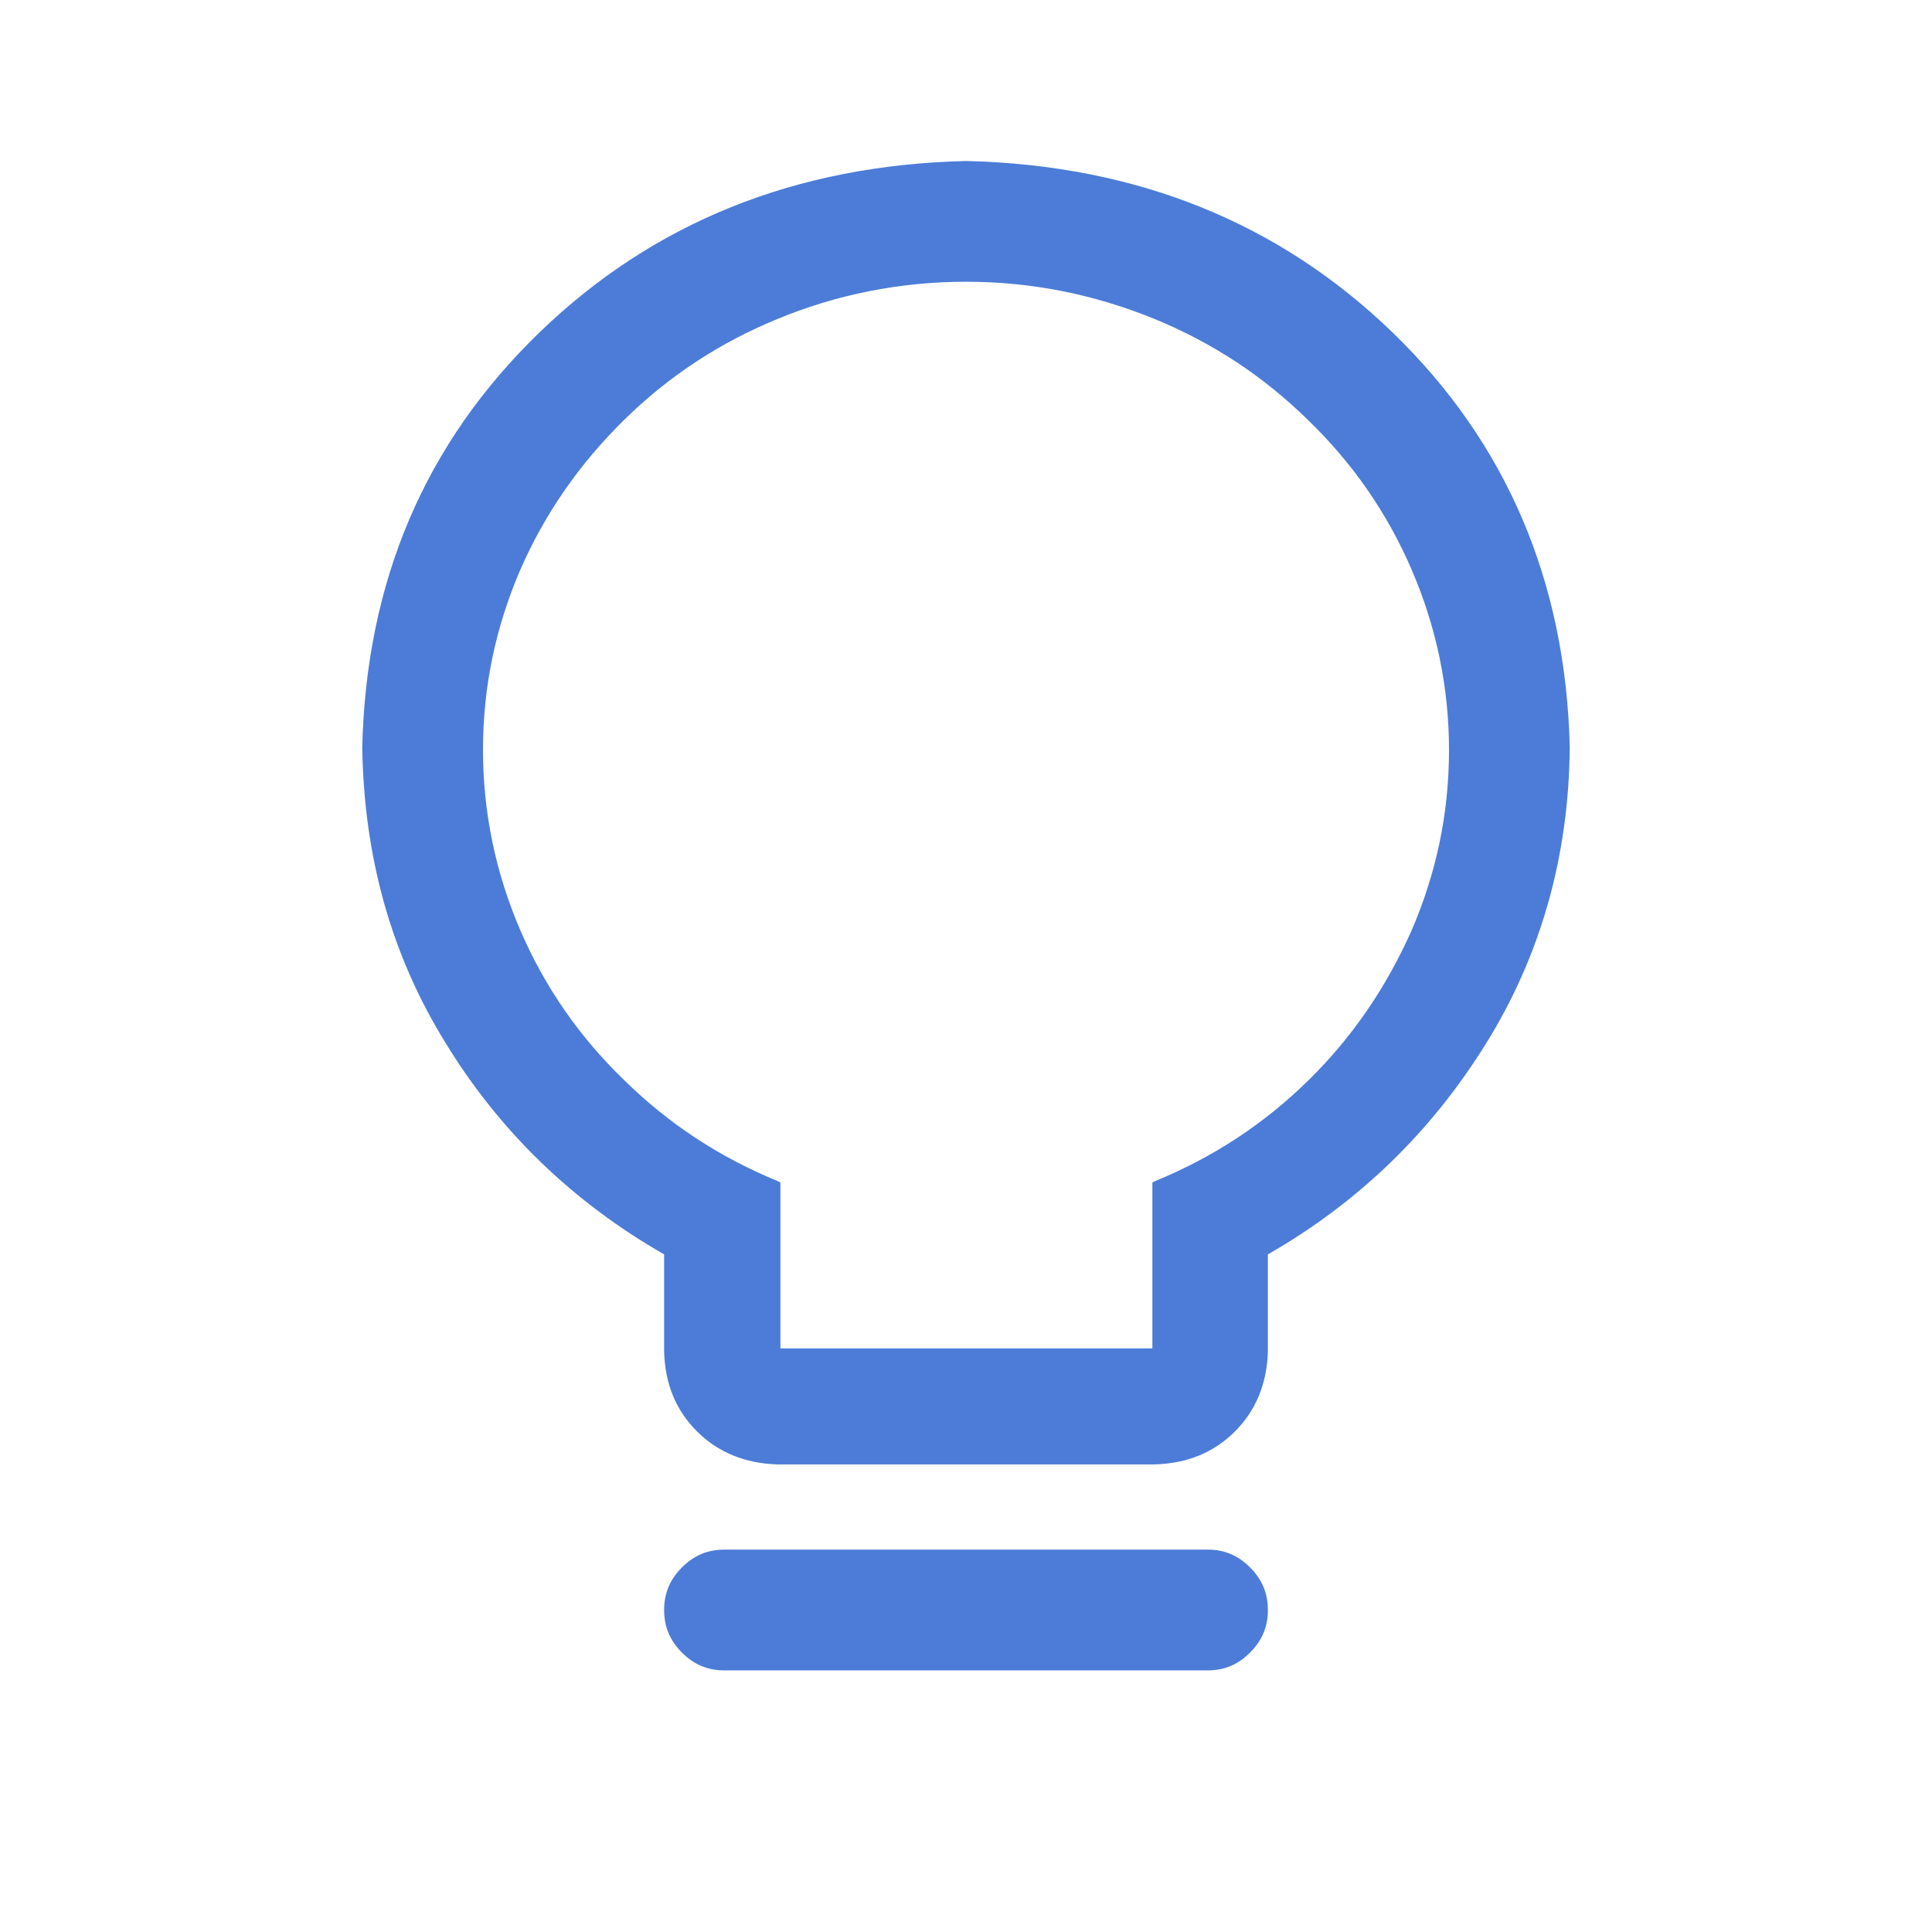 <svg width="96" height="96" viewBox="0 0 96 96" fill="none" xmlns="http://www.w3.org/2000/svg">
<path fill-rule="evenodd" clip-rule="evenodd" d="M73.84 51.854C71.12 56.235 67.52 59.74 63 62.329V67.149C62.96 68.742 62.4 70.096 61.36 71.132C60.32 72.168 59 72.725 57.36 72.765H38.64C37.04 72.725 35.68 72.168 34.64 71.132C33.6 70.096 33.04 68.782 33 67.149V62.329C28.48 59.74 24.84 56.235 22.16 51.854C19.44 47.472 18.08 42.573 18 37.116C18.2 28.871 21.12 22.02 26.8 16.524C32.44 11.067 39.52 8.199 48 8C56.48 8.199 63.56 11.067 69.2 16.524C74.84 21.981 77.8 28.871 78 37.116C77.96 42.533 76.56 47.472 73.84 51.854ZM70.148 46.218C71.37 43.379 72 40.421 72 37.266C72 34.151 71.37 31.154 70.148 28.315C68.926 25.475 67.192 22.991 64.985 20.862C62.778 18.693 60.256 17.037 57.379 15.853C54.384 14.631 51.271 14 48 14C44.729 14 41.576 14.631 38.621 15.853C35.744 17.037 33.222 18.693 31.015 20.862C28.808 23.03 27.074 25.515 25.852 28.315C24.631 31.154 24 34.112 24 37.266C24 40.382 24.631 43.379 25.852 46.218C27.074 49.057 28.808 51.542 31.015 53.671C33.222 55.84 35.744 57.496 38.621 58.679L38.778 58.758V67H57.261V58.758L57.419 58.679C60.296 57.496 62.818 55.84 65.025 53.671C67.192 51.542 68.887 49.057 70.148 46.218ZM63 80C63 79.155 62.706 78.479 62.117 77.887C61.528 77.296 60.855 77 60.014 77H35.986C35.145 77 34.472 77.296 33.883 77.887C33.294 78.479 33 79.155 33 80C33 80.845 33.294 81.521 33.883 82.113C34.472 82.704 35.145 83 35.986 83H60.014C60.855 83 61.528 82.704 62.117 82.113C62.706 81.521 63 80.845 63 80Z" fill="#4C7CD7"/>
</svg>
